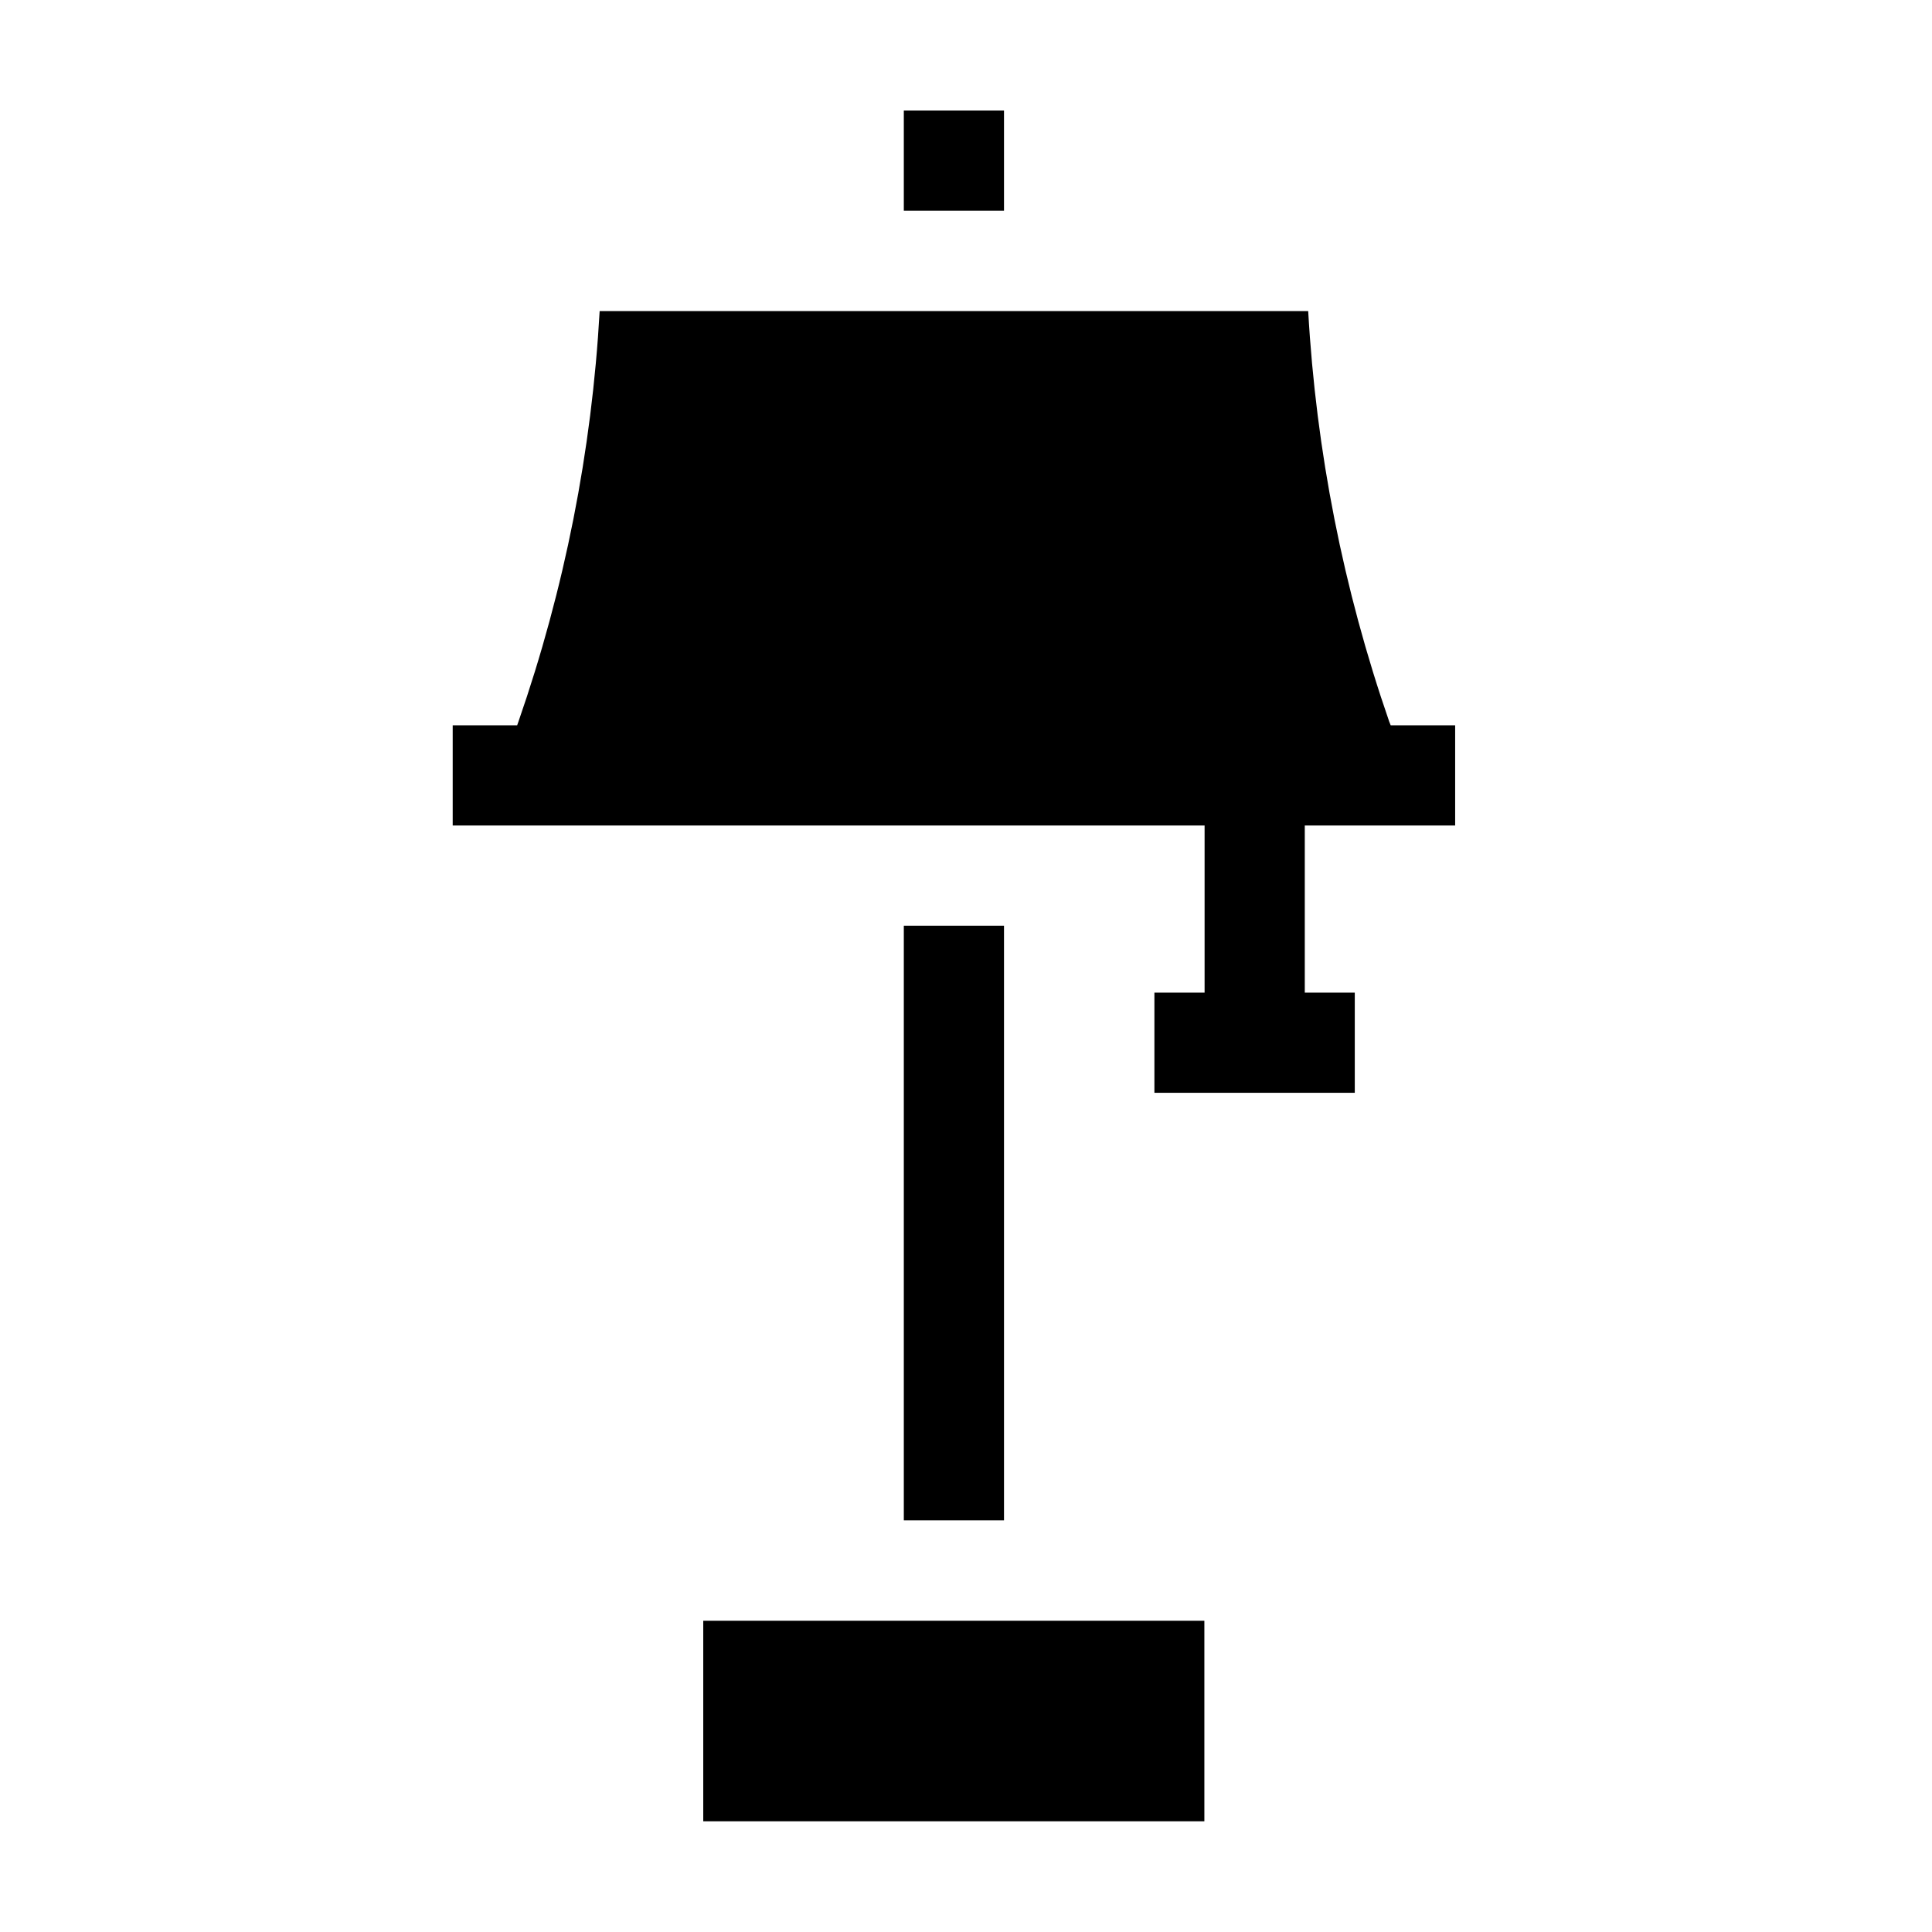 <?xml version="1.0" encoding="UTF-8"?>
<!-- Uploaded to: SVG Repo, www.svgrepo.com, Generator: SVG Repo Mixer Tools -->
<svg fill="#000000" width="800px" height="800px" version="1.1" viewBox="144 144 512 512" xmlns="http://www.w3.org/2000/svg">
 <g>
  <path d="m330.37 573.51h132.8v53.152h-132.8z"/>
  <path d="m383.52 389.32h26.551v157.59h-26.551z"/>
  <path d="m383.52 173.29h26.551v26.551h-26.551z"/>
  <path d="m529.63 362.77v-26.551h-17.078l-0.402-1.008c-12.156-35.086-19.379-71.695-21.465-108.77h-187.77c-2.078 37.082-9.316 73.691-21.512 108.77l-0.352 1.008h-17.082v26.551h199.26v44.285h-13.301v26.551h53.102v-26.551h-13.25v-44.285z"/>
 </g>
</svg>
